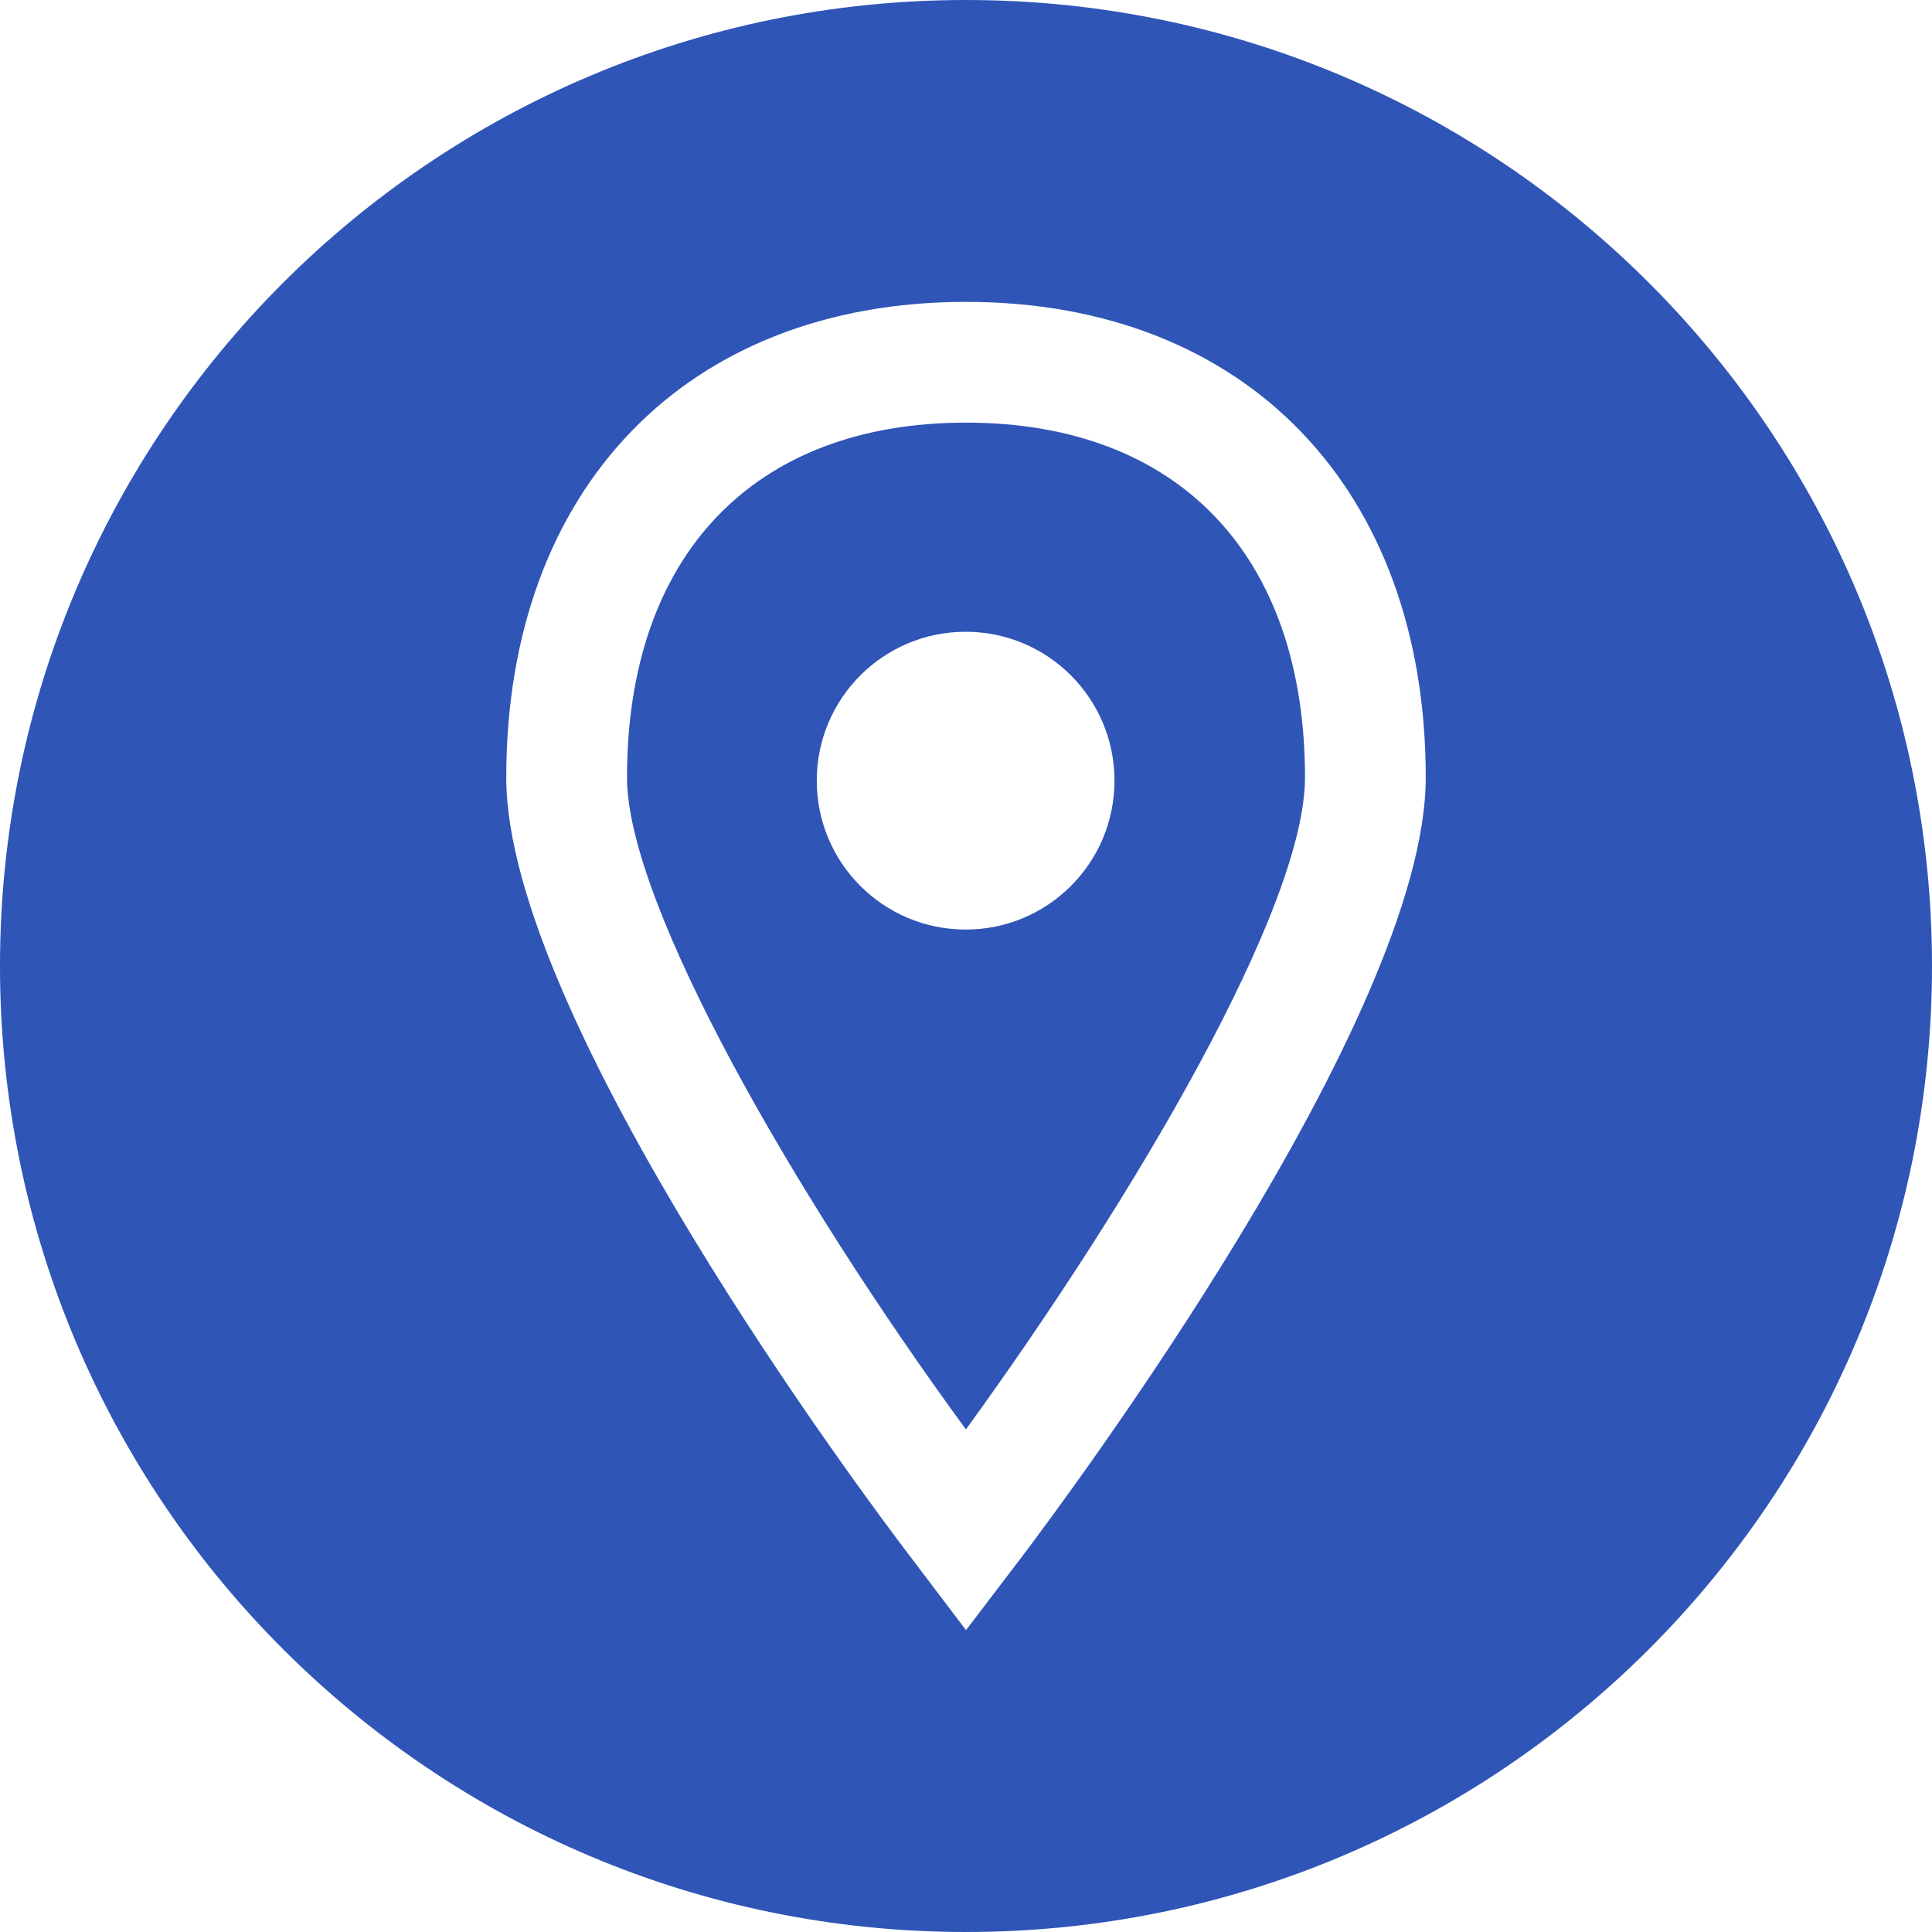 <svg width="28" height="28" viewBox="0 0 28 28" fill="none" xmlns="http://www.w3.org/2000/svg">
<path d="M14 6.125C10.924 6.125 9.087 8.048 9.087 11.268C9.087 13.101 11.523 17.335 13.999 20.716C16.461 17.324 18.913 13.142 18.913 11.268C18.913 8.048 17.076 6.125 14 6.125ZM13.995 13.472C12.803 13.472 11.837 12.506 11.837 11.314C11.837 10.122 12.803 9.156 13.995 9.156C15.187 9.156 16.152 10.122 16.152 11.314C16.152 12.506 15.187 13.472 13.995 13.472Z" fill="#2F55B7"/>
<path d="M14 0C6.268 0 0 6.268 0 14C0 21.732 6.268 28 14 28C21.732 28 28 21.732 28 14C28 6.268 21.732 0 14 0ZM14.82 22.549L14 23.625L13.185 22.549C12.585 21.765 7.337 14.759 7.337 11.268C7.337 7.081 9.951 4.375 14 4.375C18.049 4.375 20.663 7.081 20.663 11.268C20.663 14.753 15.414 21.759 14.82 22.549Z" fill="#2F55B7"/>
</svg>
